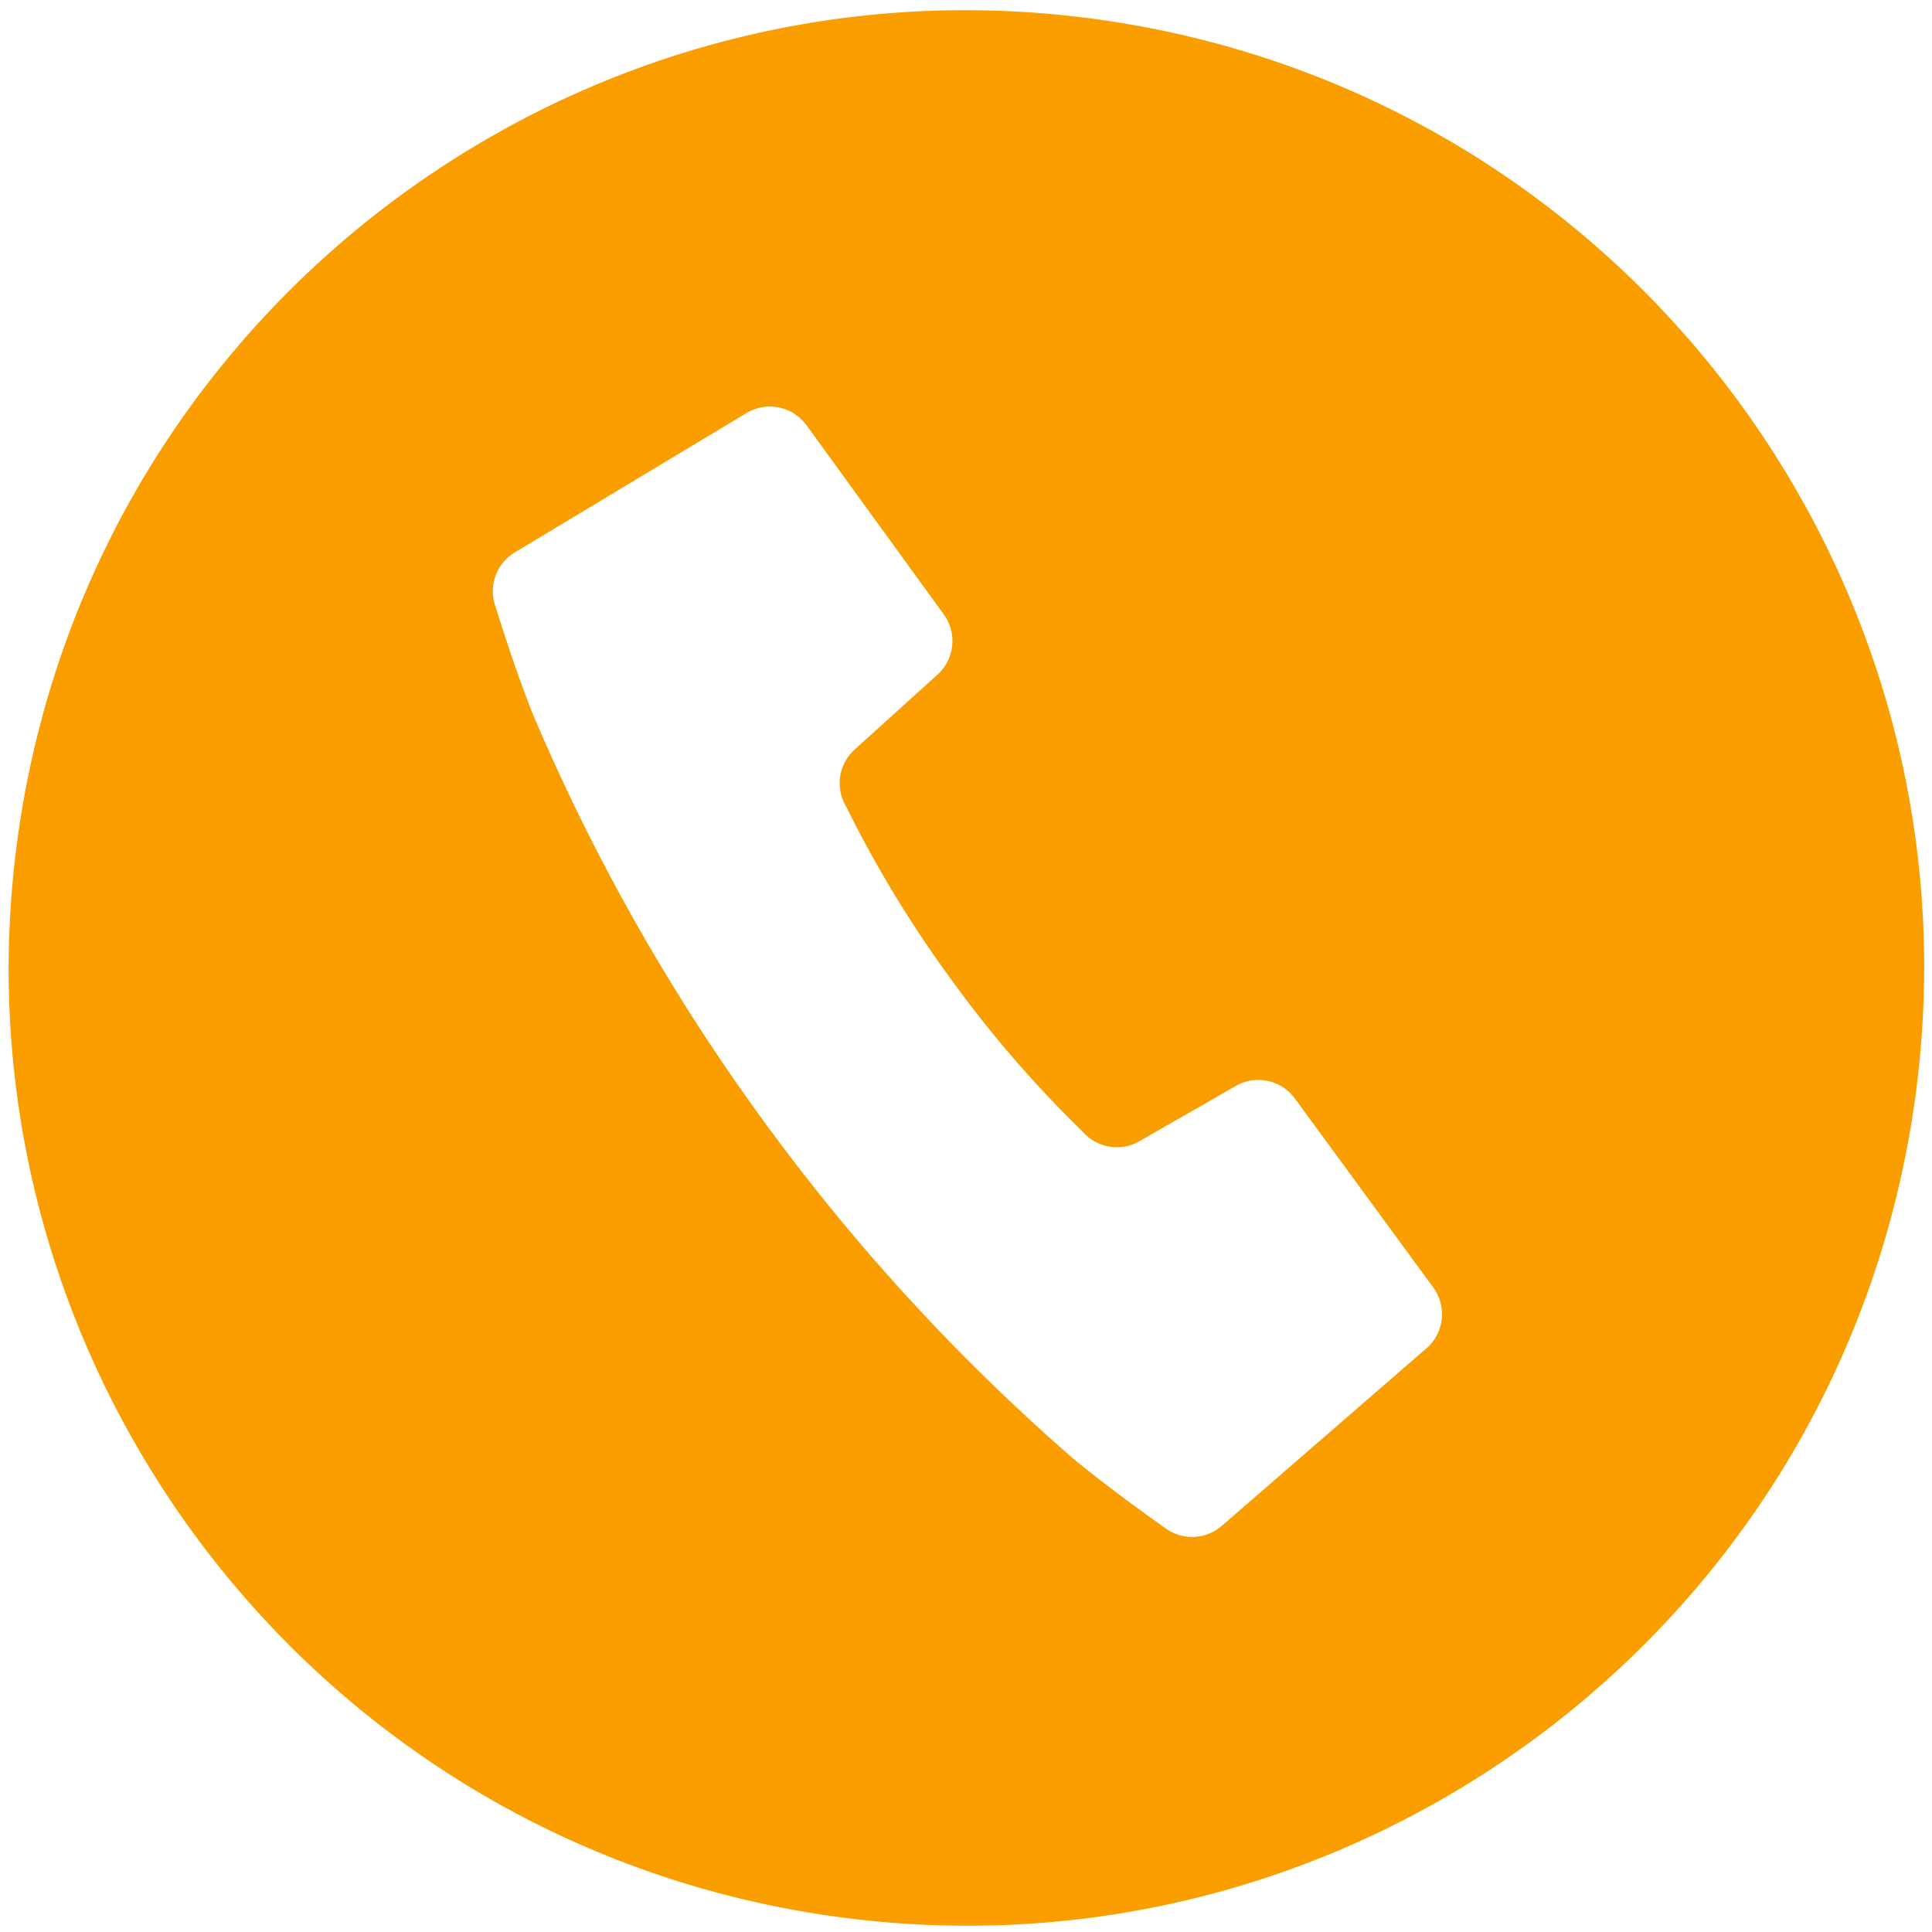 <svg xmlns="http://www.w3.org/2000/svg" viewBox="0 0 512 512"><defs><style>.a{fill:#fa9e00;}</style></defs><title>アイコン＿アフラック</title><path class="a" d="M295.85,5.87C157.43-16.08,27.41,78.35,5.46,216.78S77.94,485.22,216.37,507.17s268.44-72.48,290.39-210.91S434.28,27.82,295.85,5.87Zm82,351.59-54,46.85a12,12,0,0,1-15.27.49s-13.67-9.6-24-18.11a540.53,540.53,0,0,1-82.95-90.62,540.89,540.89,0,0,1-60.48-106.95c-4.94-12.42-9.84-28.4-9.84-28.4a12,12,0,0,1,5.19-14.37l61.25-36.84a12,12,0,0,1,16.05,3.27l36.22,49.91a12,12,0,0,1-1.68,16.18l-21.7,19.63a12,12,0,0,0-2.41,15.22A308.22,308.22,0,0,0,252,259.46a308.1,308.1,0,0,0,34.93,40.46,12,12,0,0,0,15.22,2.41l25.39-14.57a12,12,0,0,1,15.63,3.37l36.61,50A12,12,0,0,1,377.88,357.46Z"/></svg>